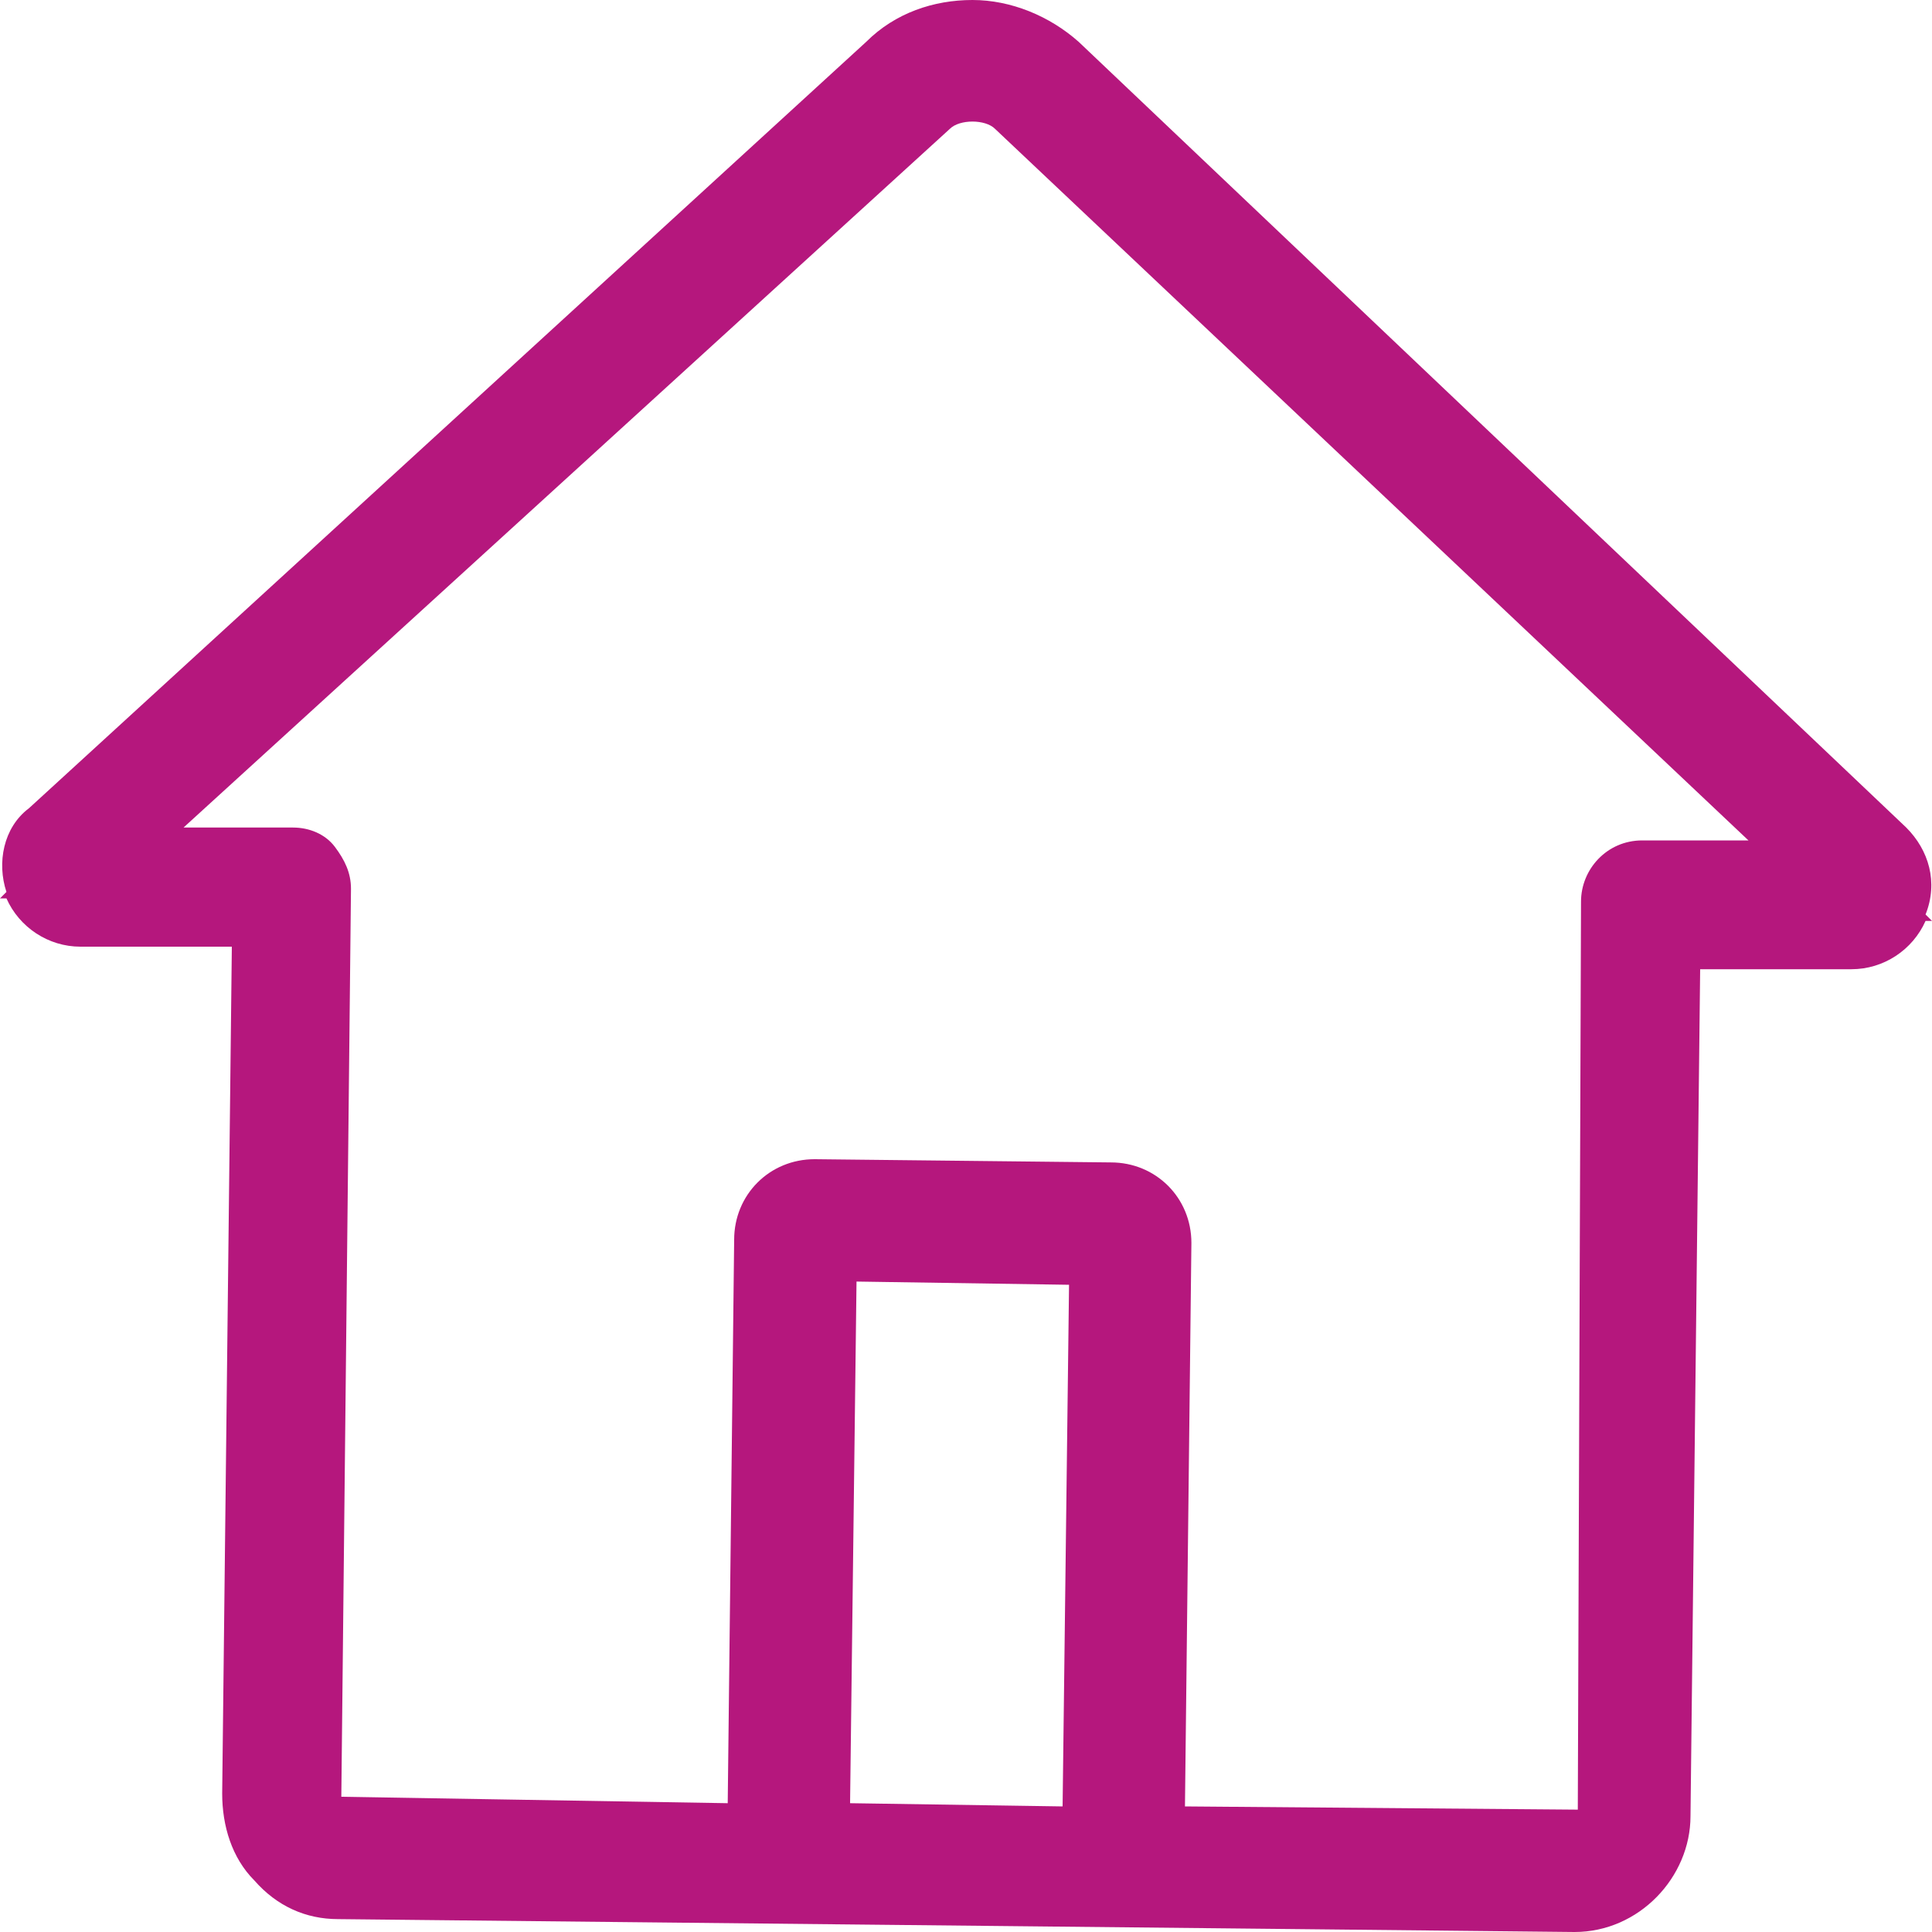 <?xml version="1.0" encoding="utf-8"?>
<!-- Generator: Adobe Illustrator 23.0.6, SVG Export Plug-In . SVG Version: 6.00 Build 0)  -->
<svg version="1.1" id="Calque_1" xmlns="http://www.w3.org/2000/svg" xmlns:xlink="http://www.w3.org/1999/xlink" x="0px" y="0px"
	 viewBox="0 0 60 60" style="enable-background:new 0 0 60 60;" xml:space="preserve">
<style type="text/css">
	.st0{fill:#B5177D;}
</style>
<path class="st0" d="M48.9,60L48.9,60l-38.4-0.4c-1,0-1.9-0.4-2.6-1.2c-0.7-0.7-1-1.7-1-2.7l0.3-26.3l-4.7,0c-1,0-1.9-0.6-2.3-1.5
	l-0.2,0l0.2-0.2c-0.3-0.9-0.1-2,0.7-2.6L26.9,1.3C27.8,0.4,29,0,30.2,0c1.2,0,2.4,0.5,3.3,1.3l25.7,24.4c0.7,0.7,1,1.7,0.6,2.7
	l0.2,0.2l-0.2,0c-0.4,0.9-1.3,1.5-2.3,1.5l-4.7,0l-0.3,26.3C52.5,58.3,50.9,60,48.9,60z M36.8,56.1l12.2,0.1L49.1,28
	c0-1,0.8-1.9,1.9-1.9l3.3,0L30.9,4c-0.3-0.3-1.1-0.3-1.4,0L5.7,25.7l3.4,0c0.5,0,1,0.2,1.3,0.6c0.3,0.4,0.5,0.8,0.5,1.3l-0.3,28.2
	l12,0.2l0.2-17.5c0-1.4,1.1-2.5,2.5-2.5l9.2,0.1c1.4,0,2.5,1.1,2.5,2.5L36.8,56.1z M26.4,56l6.6,0.1l0.2-16.2l-6.6-0.1L26.4,56z"/>
</svg>
